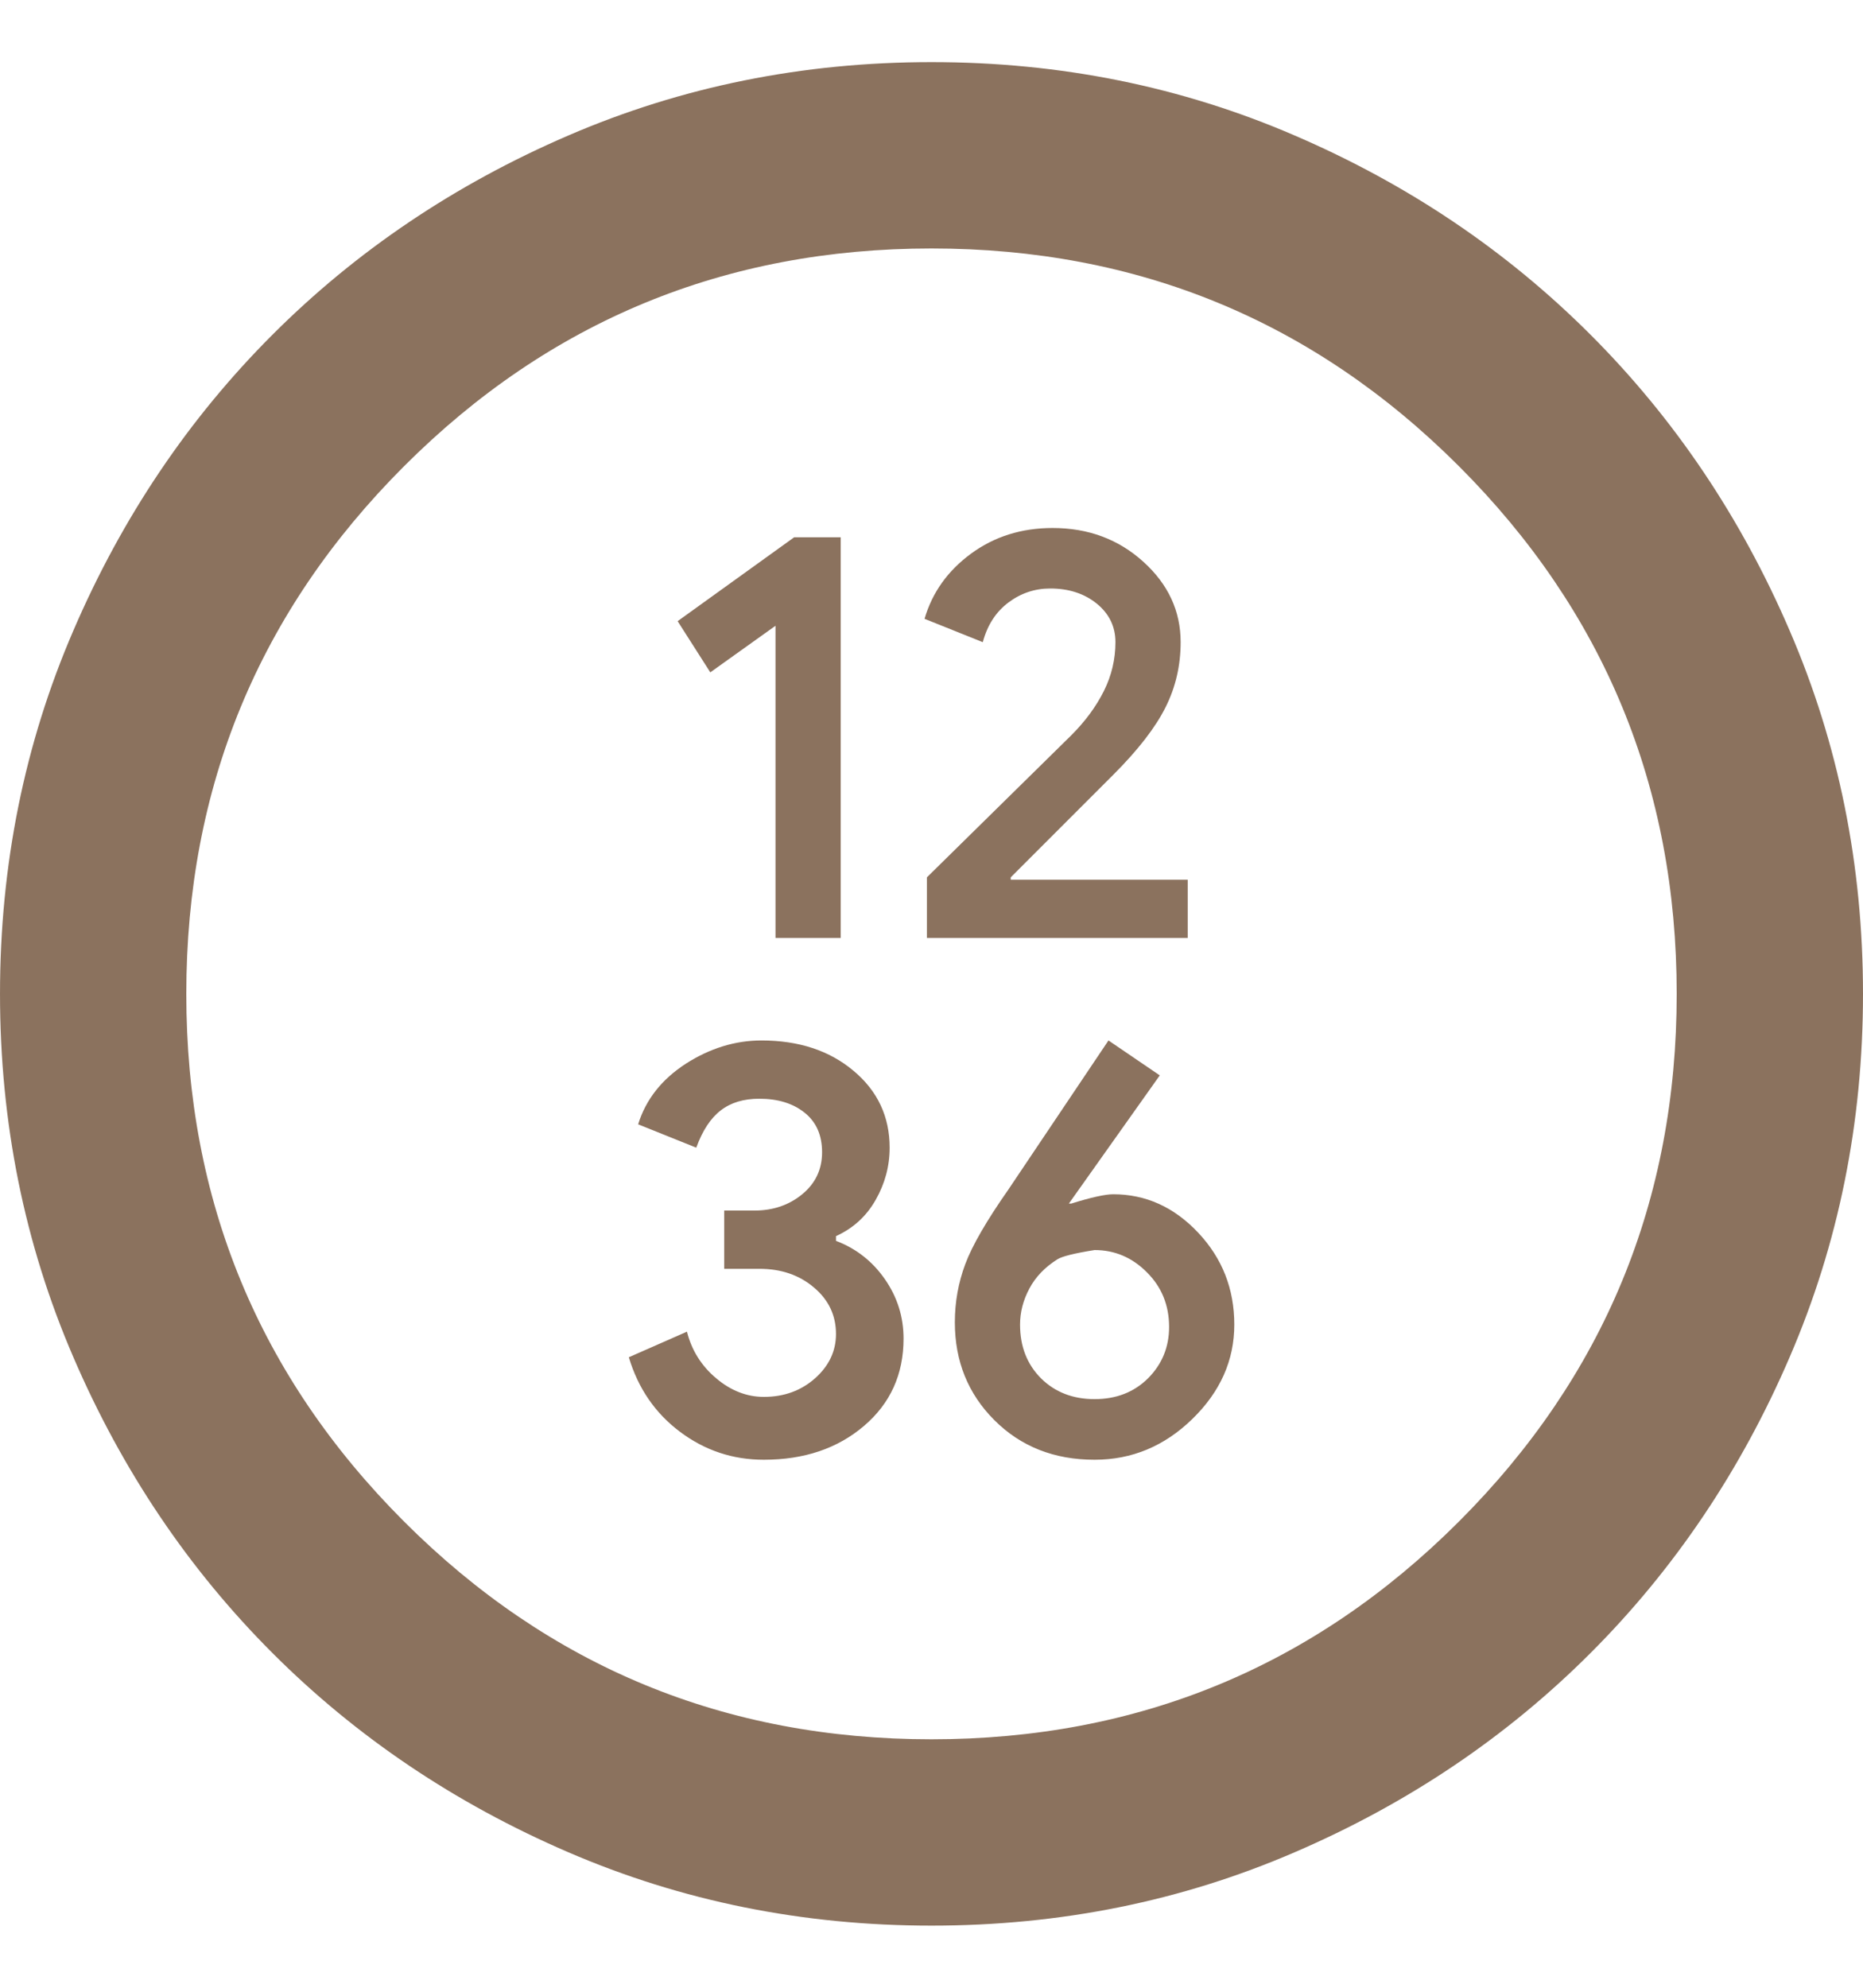 <svg width="15" height="16" viewBox="0 0 15 16" fill="none" xmlns="http://www.w3.org/2000/svg">
<path d="M6.244 7.55H6.769V4.325H6.394L5.456 5L5.719 5.412L6.244 5.037V7.55ZM7.463 7.55H9.563V7.081H8.138V7.062L8.963 6.237C9.163 6.037 9.303 5.856 9.384 5.694C9.466 5.531 9.506 5.356 9.506 5.169C9.506 4.919 9.406 4.703 9.206 4.522C9.006 4.341 8.763 4.25 8.475 4.25C8.225 4.25 8.006 4.319 7.819 4.456C7.631 4.594 7.506 4.769 7.444 4.981L7.913 5.169C7.95 5.031 8.019 4.925 8.119 4.85C8.219 4.775 8.331 4.737 8.456 4.737C8.606 4.737 8.731 4.778 8.831 4.859C8.931 4.941 8.981 5.044 8.981 5.169C8.981 5.306 8.95 5.438 8.888 5.562C8.825 5.688 8.738 5.806 8.625 5.919L7.463 7.062V7.55ZM6.15 11.75C6.475 11.75 6.744 11.659 6.956 11.478C7.169 11.297 7.275 11.062 7.275 10.775C7.275 10.6 7.225 10.441 7.125 10.297C7.025 10.153 6.894 10.05 6.731 9.988V9.95C6.869 9.887 6.975 9.791 7.05 9.659C7.125 9.528 7.163 9.387 7.163 9.238C7.163 8.988 7.066 8.781 6.872 8.619C6.678 8.456 6.431 8.375 6.131 8.375C5.919 8.375 5.716 8.438 5.522 8.562C5.328 8.688 5.2 8.85 5.138 9.05L5.606 9.238C5.656 9.1 5.722 9 5.803 8.938C5.884 8.875 5.988 8.844 6.113 8.844C6.263 8.844 6.384 8.881 6.478 8.956C6.572 9.031 6.619 9.137 6.619 9.275C6.619 9.412 6.566 9.525 6.459 9.613C6.353 9.7 6.225 9.744 6.075 9.744H5.831V10.213H6.113C6.288 10.213 6.434 10.262 6.553 10.363C6.672 10.463 6.731 10.588 6.731 10.738C6.731 10.875 6.675 10.994 6.563 11.094C6.45 11.194 6.313 11.244 6.15 11.244C6.013 11.244 5.884 11.194 5.766 11.094C5.647 10.994 5.569 10.869 5.531 10.719L5.063 10.925C5.138 11.175 5.275 11.375 5.475 11.525C5.675 11.675 5.9 11.75 6.15 11.75ZM8.813 11.75C9.113 11.75 9.375 11.641 9.6 11.422C9.825 11.203 9.938 10.95 9.938 10.662C9.938 10.375 9.841 10.128 9.647 9.922C9.453 9.716 9.225 9.613 8.963 9.613C8.9 9.613 8.788 9.637 8.625 9.688H8.606L9.338 8.656L8.925 8.375L8.119 9.575C7.944 9.825 7.828 10.025 7.772 10.175C7.716 10.325 7.688 10.481 7.688 10.644C7.688 10.956 7.794 11.219 8.006 11.431C8.219 11.644 8.488 11.75 8.813 11.75ZM8.813 11.262C8.638 11.262 8.494 11.206 8.381 11.094C8.269 10.981 8.213 10.838 8.213 10.662C8.213 10.562 8.238 10.466 8.288 10.372C8.338 10.278 8.413 10.2 8.513 10.137C8.55 10.113 8.65 10.088 8.813 10.062C8.975 10.062 9.116 10.122 9.234 10.241C9.353 10.359 9.413 10.506 9.413 10.681C9.413 10.844 9.356 10.981 9.244 11.094C9.131 11.206 8.988 11.262 8.813 11.262ZM7.5 15.5C6.463 15.5 5.488 15.303 4.575 14.909C3.663 14.516 2.869 13.981 2.194 13.306C1.519 12.631 0.984 11.838 0.591 10.925C0.197 10.012 6.10352e-05 9.037 6.10352e-05 8C6.10352e-05 6.963 0.197 5.987 0.591 5.075C0.984 4.162 1.519 3.369 2.194 2.694C2.869 2.019 3.663 1.484 4.575 1.091C5.488 0.697 6.463 0.5 7.5 0.5C8.538 0.5 9.513 0.697 10.425 1.091C11.338 1.484 12.131 2.019 12.806 2.694C13.481 3.369 14.016 4.162 14.409 5.075C14.803 5.987 15 6.963 15 8C15 9.037 14.803 10.012 14.409 10.925C14.016 11.838 13.481 12.631 12.806 13.306C12.131 13.981 11.338 14.516 10.425 14.909C9.513 15.303 8.538 15.5 7.5 15.5ZM7.5 14C9.163 14 10.578 13.416 11.747 12.247C12.916 11.078 13.5 9.662 13.5 8C13.5 6.338 12.916 4.922 11.747 3.753C10.578 2.584 9.163 2 7.5 2C5.838 2 4.422 2.584 3.253 3.753C2.084 4.922 1.5 6.338 1.5 8C1.5 9.662 2.084 11.078 3.253 12.247C4.422 13.416 5.838 14 7.5 14Z" fill=" #8B725E"/>
</svg>
